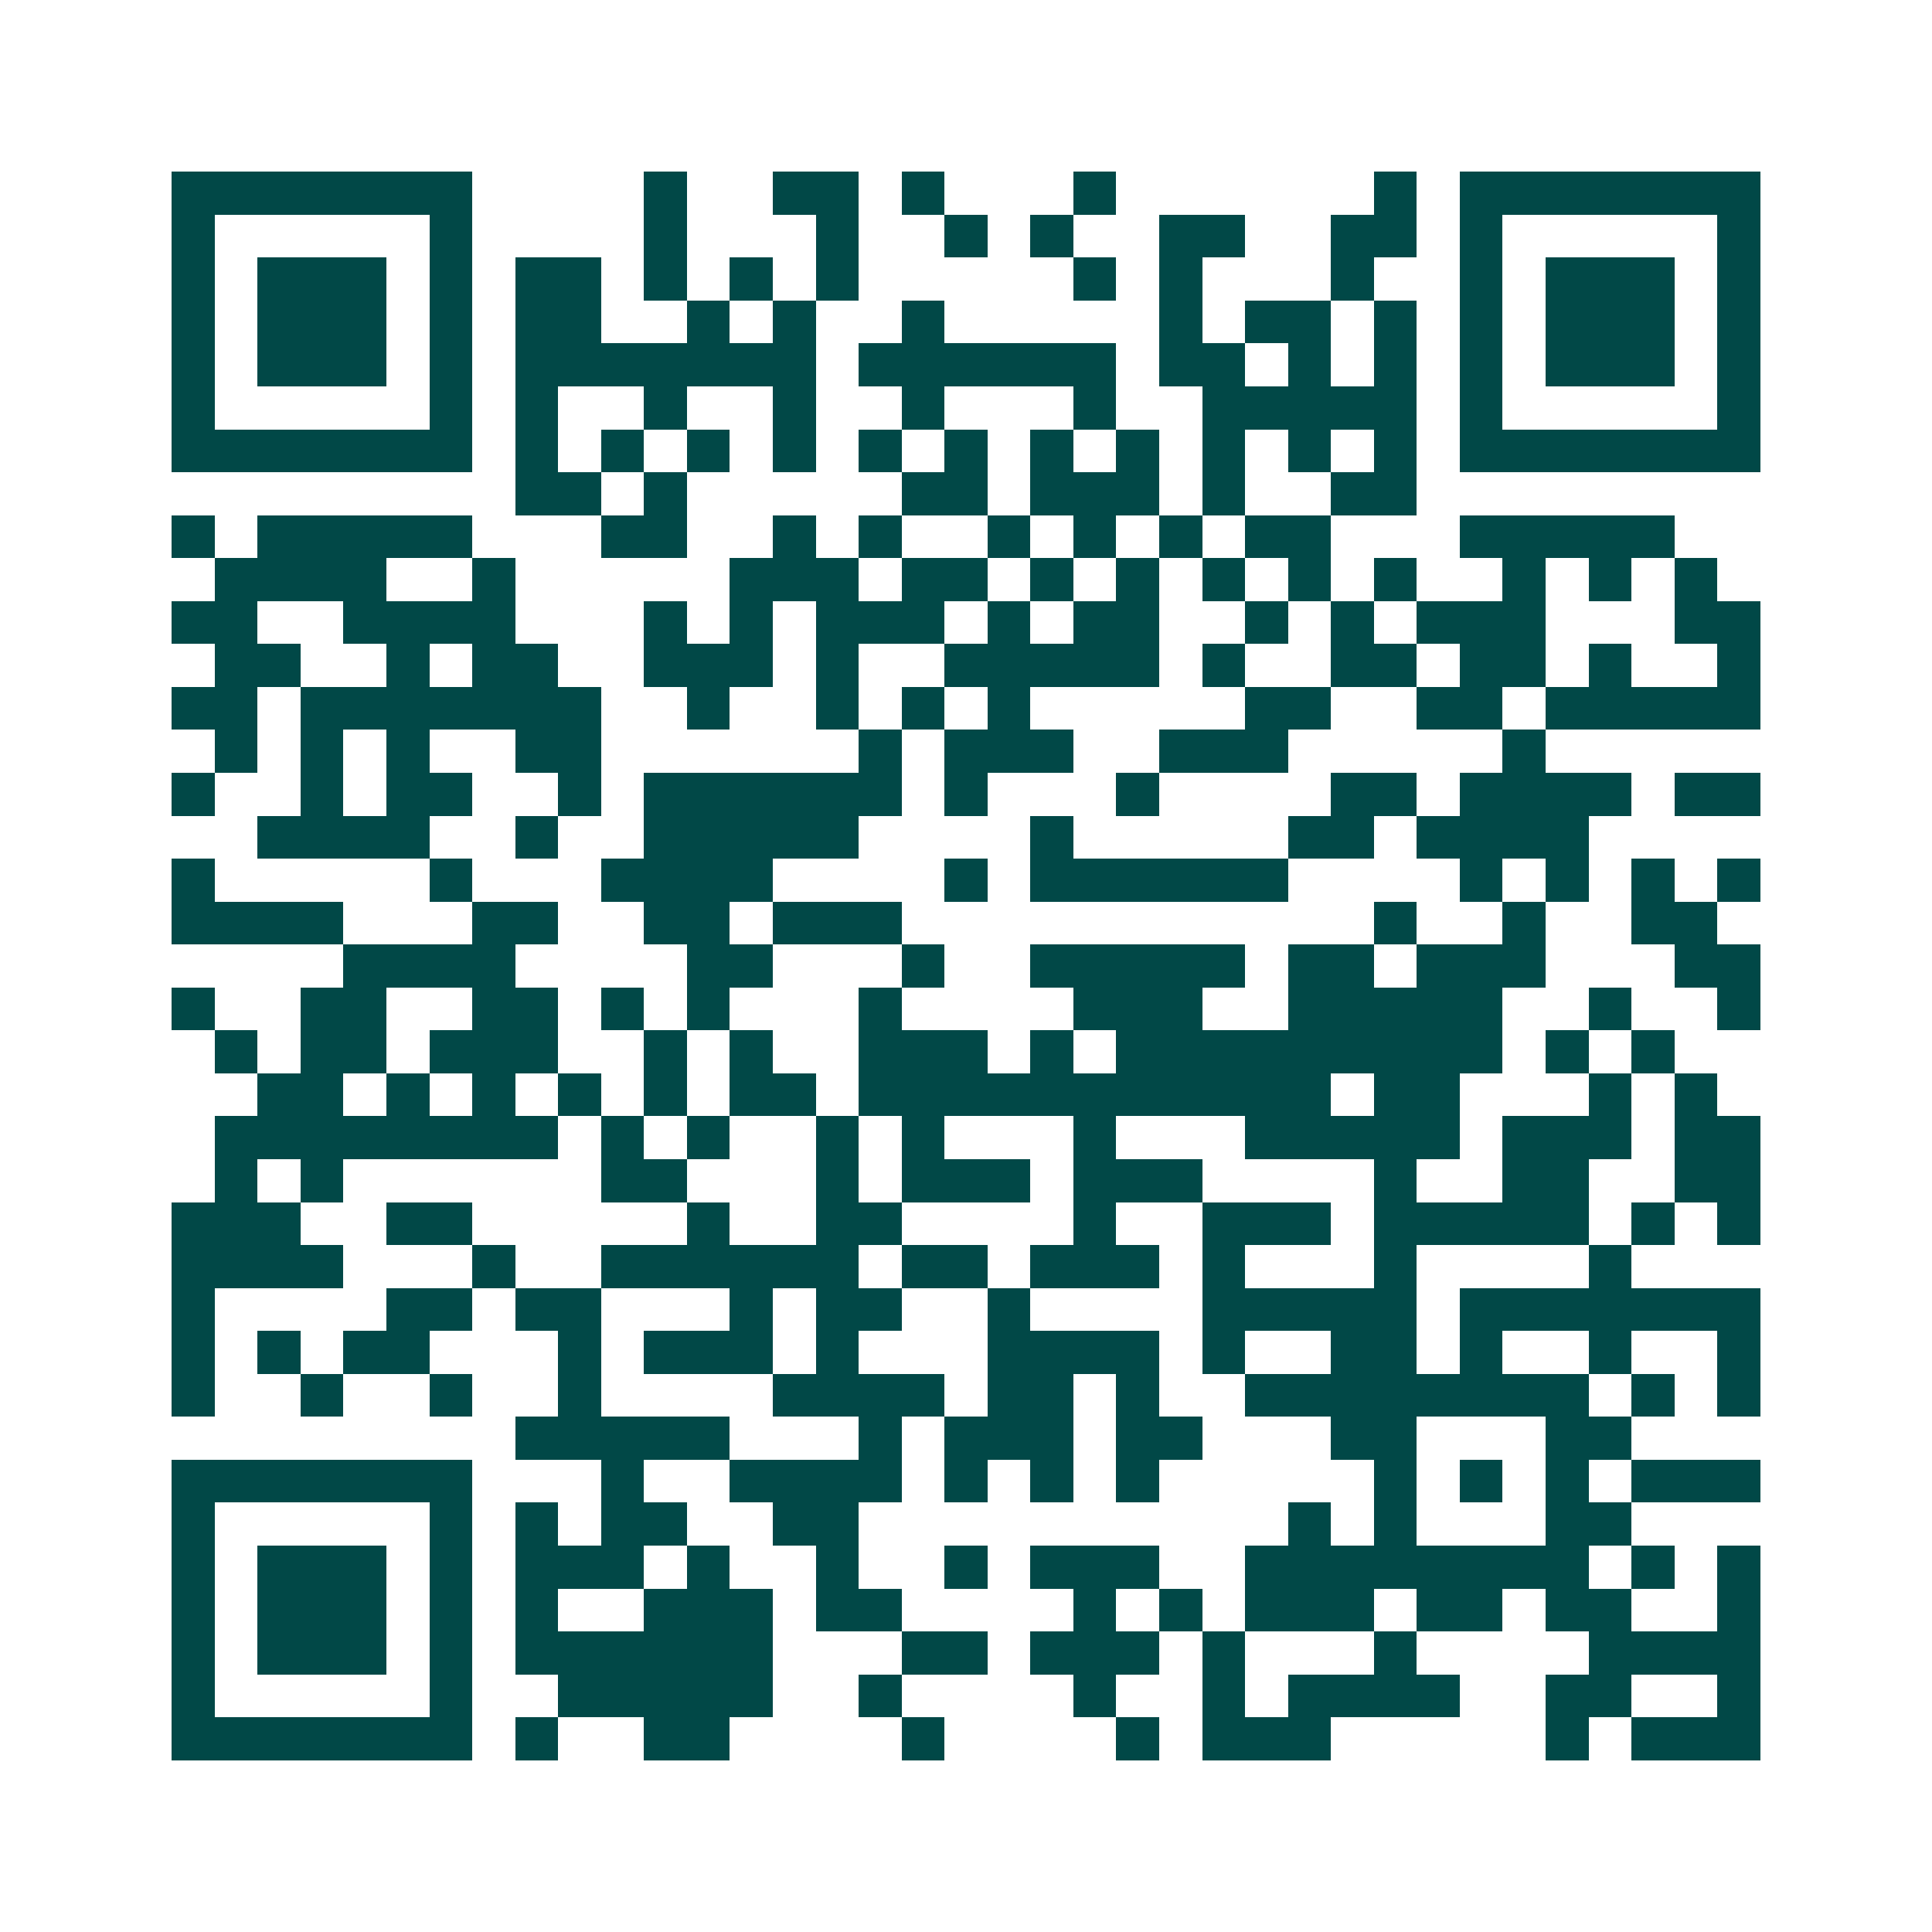<svg xmlns="http://www.w3.org/2000/svg" width="200" height="200" viewBox="0 0 45 45" shape-rendering="crispEdges"><path fill="#ffffff" d="M0 0h45v45H0z"/><path stroke="#014847" d="M4 4.5h7m4 0h1m2 0h2m1 0h1m3 0h1m6 0h1m1 0h7M4 5.5h1m5 0h1m4 0h1m3 0h1m2 0h1m1 0h1m2 0h2m2 0h2m1 0h1m5 0h1M4 6.5h1m1 0h3m1 0h1m1 0h2m1 0h1m1 0h1m1 0h1m5 0h1m1 0h1m3 0h1m2 0h1m1 0h3m1 0h1M4 7.5h1m1 0h3m1 0h1m1 0h2m2 0h1m1 0h1m2 0h1m5 0h1m1 0h2m1 0h1m1 0h1m1 0h3m1 0h1M4 8.5h1m1 0h3m1 0h1m1 0h7m1 0h6m1 0h2m1 0h1m1 0h1m1 0h1m1 0h3m1 0h1M4 9.5h1m5 0h1m1 0h1m2 0h1m2 0h1m2 0h1m3 0h1m2 0h5m1 0h1m5 0h1M4 10.5h7m1 0h1m1 0h1m1 0h1m1 0h1m1 0h1m1 0h1m1 0h1m1 0h1m1 0h1m1 0h1m1 0h1m1 0h7M12 11.5h2m1 0h1m5 0h2m1 0h3m1 0h1m2 0h2M4 12.5h1m1 0h5m3 0h2m2 0h1m1 0h1m2 0h1m1 0h1m1 0h1m1 0h2m3 0h5M5 13.5h4m2 0h1m5 0h3m1 0h2m1 0h1m1 0h1m1 0h1m1 0h1m1 0h1m2 0h1m1 0h1m1 0h1M4 14.5h2m2 0h4m3 0h1m1 0h1m1 0h3m1 0h1m1 0h2m2 0h1m1 0h1m1 0h3m3 0h2M5 15.5h2m2 0h1m1 0h2m2 0h3m1 0h1m2 0h5m1 0h1m2 0h2m1 0h2m1 0h1m2 0h1M4 16.5h2m1 0h7m2 0h1m2 0h1m1 0h1m1 0h1m5 0h2m2 0h2m1 0h5M5 17.5h1m1 0h1m1 0h1m2 0h2m6 0h1m1 0h3m2 0h3m5 0h1M4 18.5h1m2 0h1m1 0h2m2 0h1m1 0h6m1 0h1m3 0h1m4 0h2m1 0h4m1 0h2M6 19.5h4m2 0h1m2 0h5m4 0h1m5 0h2m1 0h4M4 20.5h1m5 0h1m3 0h4m4 0h1m1 0h6m4 0h1m1 0h1m1 0h1m1 0h1M4 21.5h4m3 0h2m2 0h2m1 0h3m11 0h1m2 0h1m2 0h2M8 22.5h4m4 0h2m3 0h1m2 0h5m1 0h2m1 0h3m3 0h2M4 23.5h1m2 0h2m2 0h2m1 0h1m1 0h1m3 0h1m4 0h3m2 0h5m2 0h1m2 0h1M5 24.5h1m1 0h2m1 0h3m2 0h1m1 0h1m2 0h3m1 0h1m1 0h9m1 0h1m1 0h1M6 25.5h2m1 0h1m1 0h1m1 0h1m1 0h1m1 0h2m1 0h11m1 0h2m3 0h1m1 0h1M5 26.5h8m1 0h1m1 0h1m2 0h1m1 0h1m3 0h1m3 0h5m1 0h3m1 0h2M5 27.5h1m1 0h1m6 0h2m3 0h1m1 0h3m1 0h3m4 0h1m2 0h2m2 0h2M4 28.5h3m2 0h2m5 0h1m2 0h2m4 0h1m2 0h3m1 0h5m1 0h1m1 0h1M4 29.5h4m3 0h1m2 0h6m1 0h2m1 0h3m1 0h1m3 0h1m4 0h1M4 30.5h1m4 0h2m1 0h2m3 0h1m1 0h2m2 0h1m4 0h5m1 0h7M4 31.5h1m1 0h1m1 0h2m3 0h1m1 0h3m1 0h1m3 0h4m1 0h1m2 0h2m1 0h1m2 0h1m2 0h1M4 32.5h1m2 0h1m2 0h1m2 0h1m4 0h4m1 0h2m1 0h1m2 0h8m1 0h1m1 0h1M12 33.5h5m3 0h1m1 0h3m1 0h2m3 0h2m3 0h2M4 34.5h7m3 0h1m2 0h4m1 0h1m1 0h1m1 0h1m5 0h1m1 0h1m1 0h1m1 0h3M4 35.5h1m5 0h1m1 0h1m1 0h2m2 0h2m10 0h1m1 0h1m3 0h2M4 36.5h1m1 0h3m1 0h1m1 0h3m1 0h1m2 0h1m2 0h1m1 0h3m2 0h8m1 0h1m1 0h1M4 37.5h1m1 0h3m1 0h1m1 0h1m2 0h3m1 0h2m4 0h1m1 0h1m1 0h3m1 0h2m1 0h2m2 0h1M4 38.5h1m1 0h3m1 0h1m1 0h6m3 0h2m1 0h3m1 0h1m3 0h1m4 0h4M4 39.5h1m5 0h1m2 0h5m2 0h1m4 0h1m2 0h1m1 0h4m2 0h2m2 0h1M4 40.5h7m1 0h1m2 0h2m4 0h1m4 0h1m1 0h3m5 0h1m1 0h3"/></svg>
